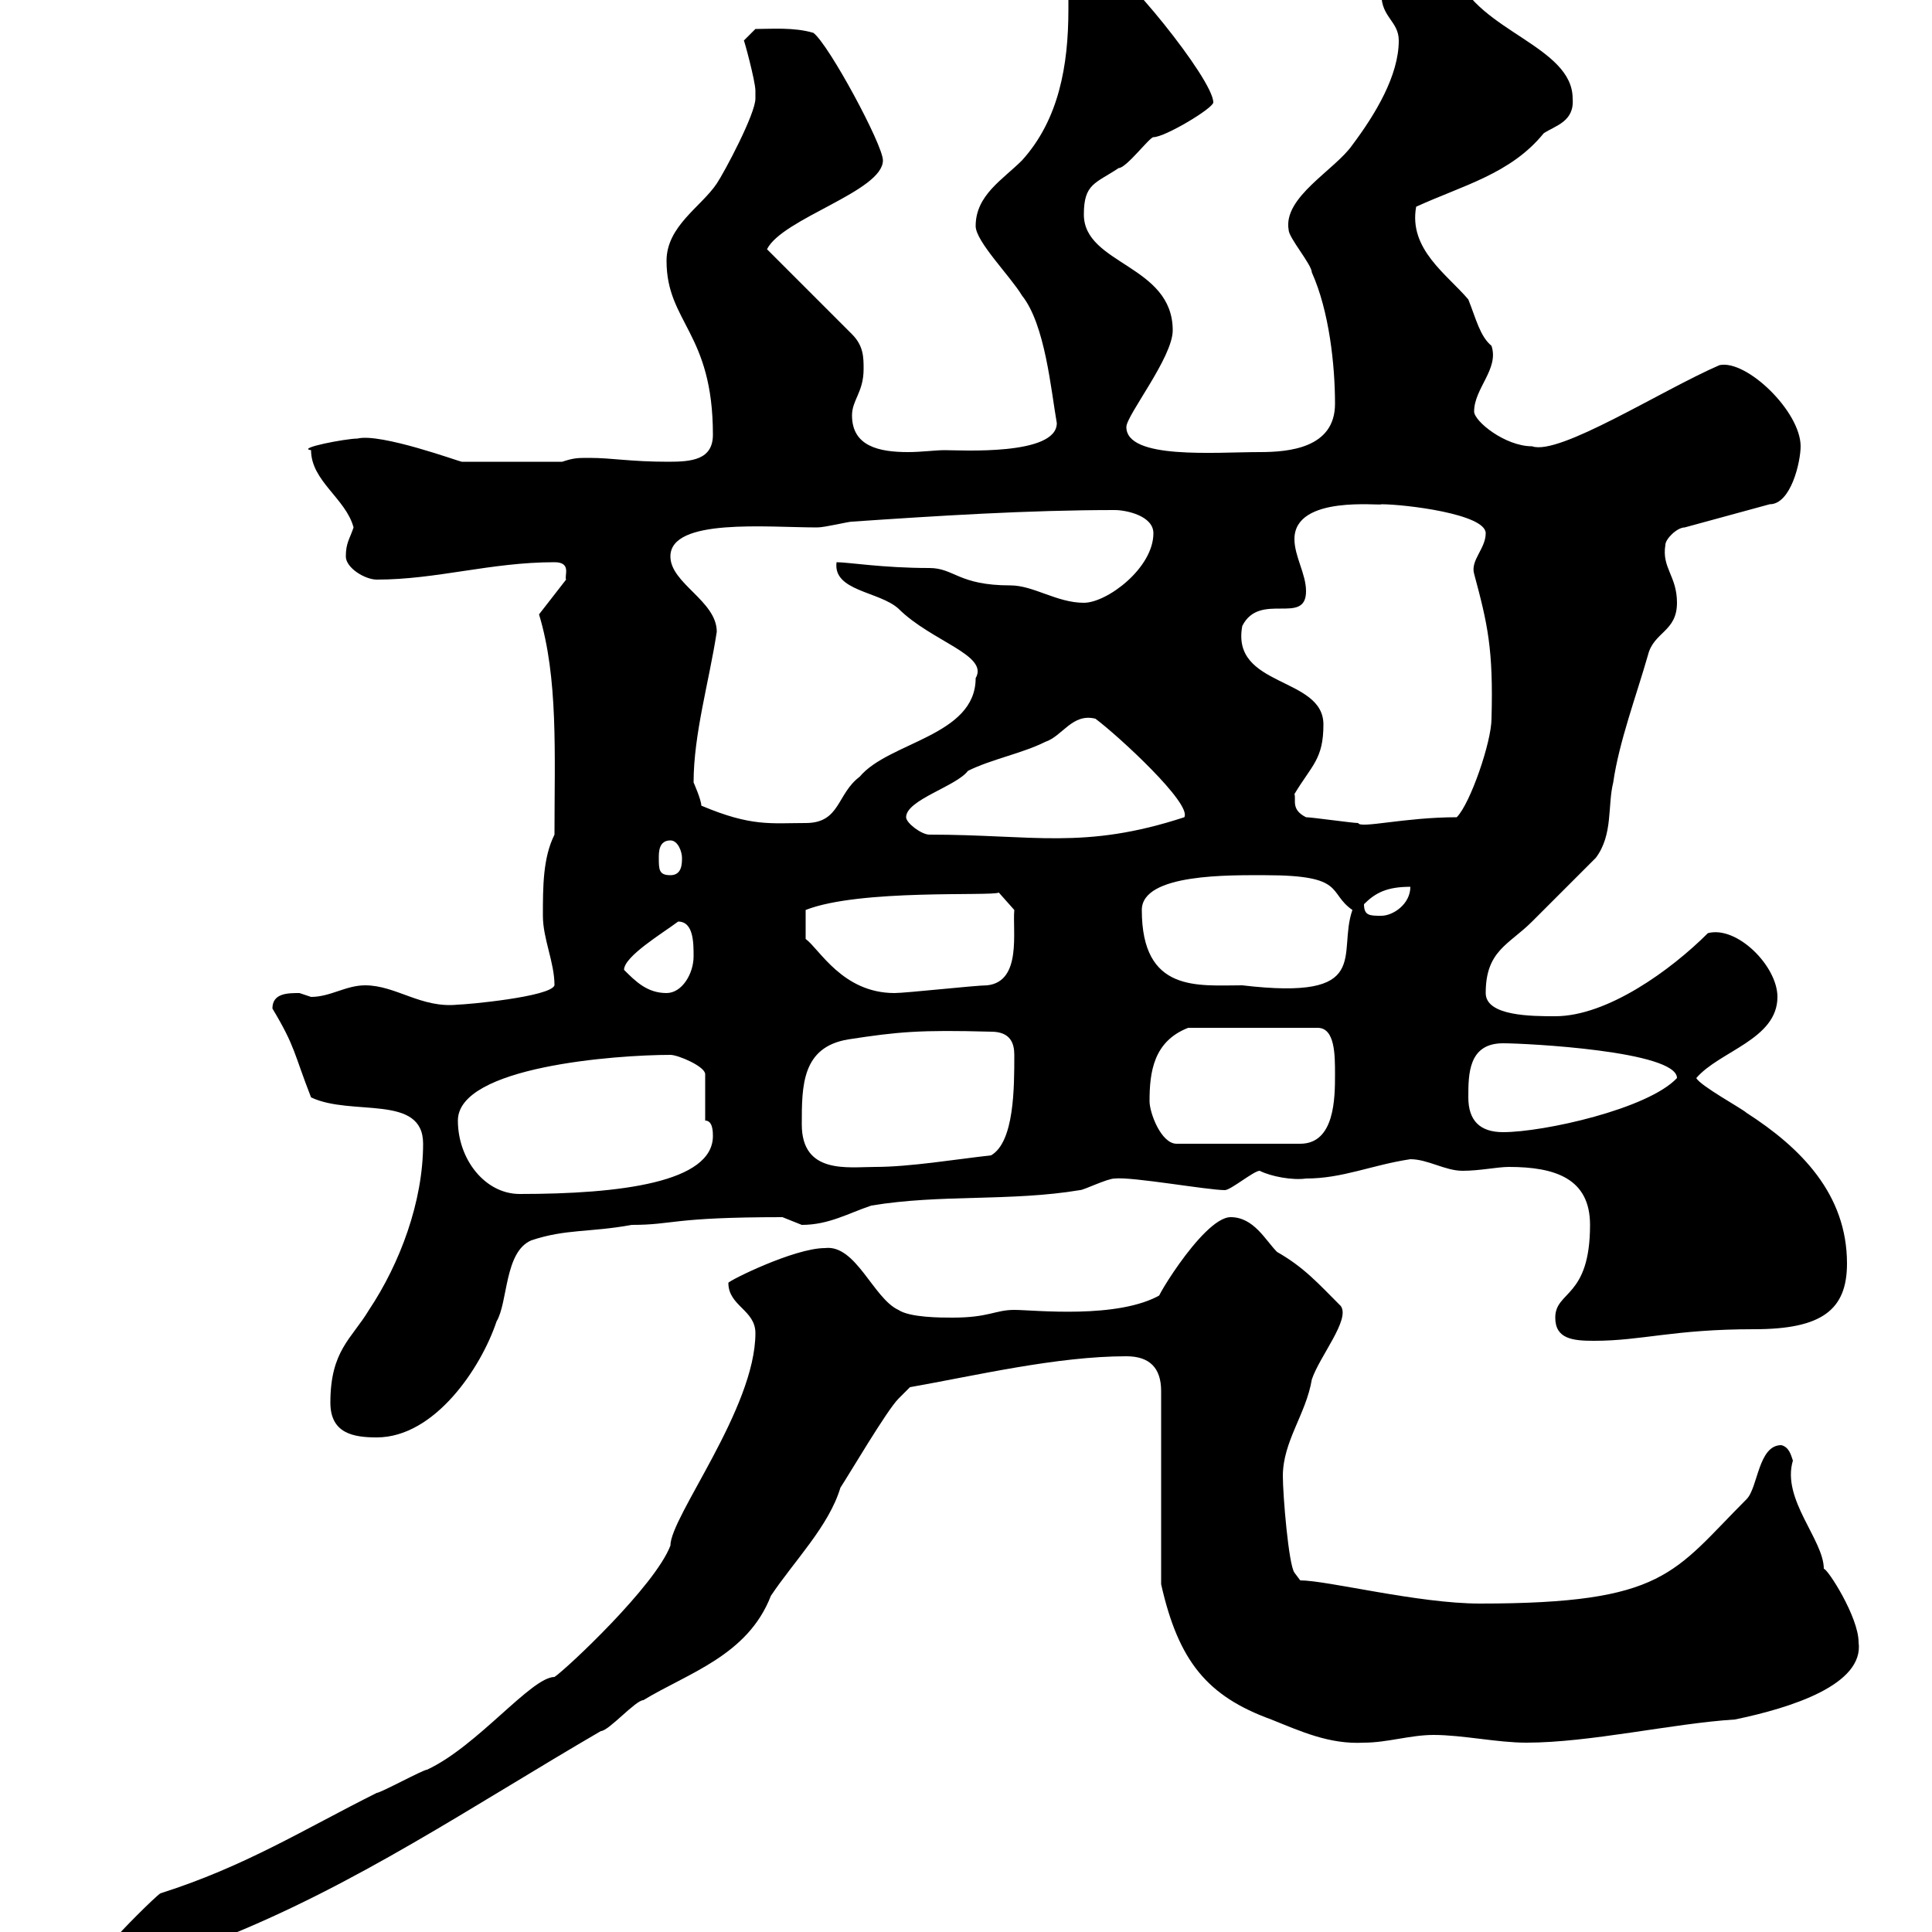 <svg xmlns="http://www.w3.org/2000/svg" xmlns:xlink="http://www.w3.org/1999/xlink" width="300" height="300"><path d="M11.40 305.40L12.30 306.60C21 307.20 26.70 303.90 33.90 301.20C55.20 292.80 73.20 280.50 93.30 268.80C94.50 268.80 98.70 264 99.90 264C106.80 259.80 116.10 257.10 119.70 247.80C123.30 242.40 128.70 237 130.50 231C131.70 229.20 137.70 219 139.50 217.20C139.50 217.20 141.30 215.40 141.30 215.40C151.50 213.60 164.10 210.60 174.90 210.60C178.50 210.60 180.30 212.40 180.30 216L180.30 246C183 258 187.50 263.40 197.40 267C201.90 268.80 206.40 270.90 211.80 270.60C215.40 270.60 219 269.40 222.60 269.40C227.10 269.40 232.50 270.60 237 270.60C246.90 270.60 259.80 267.60 269.40 267C278.10 265.20 289.50 261.60 288.60 255C288.60 251.10 283.80 243.60 283.20 243.60C283.20 239.10 276.60 232.80 278.40 226.80C278.10 225.90 277.80 224.70 276.60 224.40C273 224.40 273 231 271.20 232.80C259.80 244.20 258.60 249 229.80 249C220.20 249 206.10 245.40 201.90 245.40L201 244.20C200.10 243 199.20 232.20 199.20 229.20C199.20 223.80 202.80 219.60 203.70 214.20C204.90 210.60 209.70 204.90 208.20 202.80C204.60 199.20 202.50 196.80 198.30 194.40C196.50 192.60 194.70 189 191.10 189C186.60 189 177.90 204.30 180.30 201C173.70 204.90 160.50 203.40 157.50 203.40C154.50 203.40 153.60 204.60 147.90 204.60C146.10 204.60 141.30 204.60 139.50 203.40C135.60 201.60 132.90 193.20 128.10 193.80C123.30 193.80 113.10 198.90 113.10 199.20C113.10 202.80 117.30 203.40 117.30 207C117.30 218.70 104.10 235.50 104.10 240C101.70 246.30 87.90 259.20 86.10 260.40C82.50 260.40 74.10 271.20 66.30 274.80C65.70 274.80 59.10 278.40 58.50 278.40C47.10 284.10 38.10 289.80 24.90 294C24 294.60 18.60 300 17.70 301.20C16.80 301.80 12.30 303.60 11.40 305.40ZM51.30 217.80C51.30 222.60 54.90 223.20 58.50 223.20C67.50 223.20 74.70 212.40 77.10 205.20C78.90 202.20 78.30 194.40 82.50 192.60C87.90 190.80 91.50 191.40 98.10 190.20C104.70 190.20 104.10 189 121.50 189C121.50 189 124.50 190.20 124.50 190.20C128.70 190.20 131.70 188.40 135.30 187.20C146.10 185.40 156.90 186.60 167.70 184.80C168.30 184.80 171.90 183 173.10 183C175.80 182.70 187.50 184.80 190.20 184.80C191.10 184.80 194.70 181.80 195.60 181.80C197.40 182.70 200.70 183.30 202.80 183C208.50 183 213 180.90 219 180C221.70 180 224.40 181.80 227.10 181.80C229.80 181.80 232.50 181.20 234.30 181.20C241.50 181.20 246.90 183 246.90 190.20C246.90 201.60 241.50 200.40 241.50 204.60C241.50 207.90 244.20 208.20 247.50 208.20C255 208.20 259.80 206.40 272.40 206.40C282.90 206.40 286.80 203.40 286.80 196.20C286.80 185.40 279.60 178.20 271.20 172.80C270.60 172.20 264 168.60 263.40 167.40C267 163.20 276 161.40 276 154.80C276 150 269.70 143.70 265.20 144.90C259.50 150.60 249.60 157.80 241.50 157.80C237.90 157.80 230.70 157.80 230.70 154.20C230.70 147.60 234.30 146.70 237.90 143.10C239.70 141.30 246.90 134.10 247.80 133.20C250.50 129.60 249.60 125.10 250.50 121.50C251.40 115.20 254.10 108 255.90 101.70C256.80 98.10 260.40 98.10 260.40 93.60C260.40 89.40 258 88.20 258.60 84.60C258.60 83.70 260.40 81.90 261.60 81.90L274.80 78.30C278.10 78.30 279.60 71.70 279.60 69.30C279.60 63.90 271.20 55.80 267 56.70C258 60.60 242.10 70.80 237.90 69.30C233.70 69.30 228.90 65.40 228.90 63.90C228.90 60.30 232.80 57.30 231.60 53.70C229.80 52.20 229.20 49.50 228 46.50C224.70 42.60 218.70 38.70 219.90 32.10C227.10 28.80 234.60 27 239.70 20.70C241.50 19.50 244.50 18.90 244.20 15.30C244.20 7.20 229.50 4.80 226.20-3.90C221.70-3.90 219-4.80 214.50-0.90C214.50 2.70 217.20 3.30 217.20 6.30C217.20 11.70 213.60 17.70 210 22.50C207.30 26.40 199.20 30.60 200.10 35.70C200.10 36.90 203.70 41.10 203.70 42.30C206.40 48.30 207.30 56.70 207.30 62.70C207.30 69.60 200.10 70.20 195.60 70.20C188.70 70.20 174.90 71.40 174.90 66.30C174.90 64.50 182.10 55.50 182.10 51.30C182.10 41.10 168.30 41.10 168.30 33.30C168.30 28.50 170.10 28.50 173.70 26.10C174.90 26.10 178.50 21.30 179.10 21.30C180.90 21.30 188.40 16.80 188.40 15.90C188.40 12.30 173.70-5.70 171.30-5.70C169.50-5.70 167.70-5.70 165.90-4.50C165.90-2.40 165.90-0.60 165.90 1.50C165.90 10.20 164.40 18.60 158.70 24.90C155.70 27.90 151.50 30.30 151.50 35.10C151.50 37.50 156.90 42.90 158.70 45.90C162.30 50.40 163.20 60.60 164.10 65.70C164.10 70.80 149.10 69.90 146.70 69.90C145.20 69.90 143.10 70.20 141 70.20C136.50 70.20 132.30 69.30 132.30 64.50C132.30 62.10 134.10 60.90 134.10 57.30C134.10 55.50 134.10 53.70 132.30 51.90L119.10 38.70C121.50 33.90 137.10 29.70 137.10 24.90C137.10 22.50 128.70 6.90 126.30 5.10C123.30 4.20 119.70 4.50 117.30 4.50C117.30 4.50 115.50 6.30 115.50 6.30C115.50 6 117.30 12.60 117.30 14.10C117.30 14.10 117.30 15.30 117.30 15.30C117.30 17.70 112.50 26.70 111.30 28.50C108.90 32.10 103.50 35.10 103.50 40.50C103.50 50.10 110.70 51.60 110.70 67.50C110.70 71.40 107.40 71.70 103.80 71.70C97.80 71.70 95.10 71.10 91.50 71.10C89.70 71.10 89.10 71.10 87.30 71.70L71.70 71.70C71.40 71.70 59.10 67.20 55.50 68.10C53.70 68.10 45.90 69.60 48.30 69.90C48.30 74.70 53.70 77.40 54.90 81.90C54.30 83.70 53.70 84.30 53.70 86.40C53.70 88.20 56.70 90 58.50 90C67.80 90 76.20 87.30 86.10 87.30C88.80 87.30 87.60 89.40 87.90 90L83.70 95.40C86.70 105.30 86.10 117 86.10 129.60C84.30 133.20 84.30 137.70 84.30 142.20C84.30 145.80 86.10 149.40 86.10 153C85.50 154.80 72.30 156 71.10 156C65.40 156.60 61.50 153 56.70 153C53.70 153 51.30 154.80 48.30 154.80C48.30 154.80 46.50 154.20 46.50 154.20C44.70 154.20 42.30 154.20 42.30 156.60C45.90 162.60 45.60 163.50 48.30 170.40C54.60 173.40 65.70 169.80 65.70 177.60C65.70 186.60 62.10 196.20 57.30 203.40C54.60 207.90 51.30 209.70 51.30 217.80ZM71.10 174C71.10 165.60 95.70 163.80 104.10 163.80C105.30 163.80 109.50 165.60 109.50 166.80L109.50 174C110.70 174 110.70 175.80 110.70 176.40C110.70 183.60 96.30 185.40 80.70 185.40C75.30 185.40 71.10 180 71.10 174ZM124.50 174.60C124.50 168.60 124.50 162.60 131.70 161.40C139.50 160.20 142.80 159.90 153.90 160.20C156.90 160.20 157.50 162 157.50 163.80C157.50 168.90 157.50 177.30 153.90 179.40C148.50 180 141.30 181.20 135.90 181.20C131.70 181.20 124.50 182.40 124.50 174.60ZM178.50 171C178.50 166.50 179.10 161.70 184.50 159.60L204.60 159.60C207.30 159.60 207.30 163.80 207.30 166.80C207.30 170.40 207.30 177.60 201.90 177.60L182.70 177.60C180.30 177.60 178.50 172.80 178.50 171ZM228 170.40C228 166.80 228 162 233.40 162C237 162 260.40 163.20 260.40 167.40C255.90 172.20 239.70 175.80 233.40 175.80C229.80 175.80 228 174 228 170.40ZM96.90 150.60C96.90 148.50 102.90 144.90 105.30 143.10C107.70 143.10 107.70 146.40 107.70 148.50C107.70 151.20 105.90 154.20 103.50 154.20C100.50 154.20 98.70 152.40 96.90 150.60ZM125.10 143.10C125.10 143.10 125.10 141.30 125.10 141.30C133.50 138 153.90 139.20 155.10 138.60L157.50 141.30C157.20 144.60 158.70 152.40 153.30 153C151.50 153 140.70 154.20 138.90 154.20C130.80 154.20 127.20 147.30 125.10 145.80C125.10 145.80 125.10 144 125.10 143.10ZM177.30 141.30C177.30 135.60 191.10 135.90 196.50 135.90C209.10 135.90 206.10 138.60 210 141.30C207.60 148.20 213.30 155.40 192.90 153C186 153 177.30 154.20 177.30 141.30ZM211.80 140.40C213.60 138.60 215.40 137.70 219 137.70C219 140.40 216.30 142.20 214.50 142.20C212.70 142.20 211.80 142.20 211.80 140.40ZM102.30 133.20C102.30 132.30 102.30 130.50 104.10 130.50C105.30 130.50 105.90 132.30 105.90 133.20C105.90 134.10 105.90 135.90 104.10 135.90C102.30 135.90 102.30 135 102.30 133.20ZM140.70 126.90C140.70 124.20 148.50 122.10 150.30 119.70C153.90 117.90 158.70 117 162.30 115.20C165 114.30 166.50 110.70 170.10 111.60C173.70 114.30 185.10 124.80 183.90 126.90C168.30 132 160.50 129.60 144.30 129.60C143.10 129.60 140.70 127.80 140.70 126.90ZM107.70 121.50C107.70 114 110.10 105.90 111.30 98.10C111.30 93.30 104.10 90.60 104.10 86.40C104.10 80.40 119.10 81.90 126.90 81.90C128.10 81.90 131.70 81 132.30 81C145.50 80.10 159.60 79.20 173.10 79.20C174.90 79.20 179.10 80.10 179.10 82.80C179.10 88.20 171.90 93.60 168.30 93.60C164.10 93.60 160.50 90.90 156.90 90.90C148.80 90.90 148.20 88.20 144.30 88.20C137.10 88.20 131.70 87.30 129.90 87.30C129.30 91.80 136.50 91.80 139.50 94.50C144.60 99.60 153.60 101.70 151.50 105.30C151.50 114.30 138 115.20 133.50 120.60C129.90 123.30 130.50 127.80 125.10 127.80C119.70 127.80 116.70 128.40 108.90 125.10C108.90 124.20 107.70 121.50 107.70 121.50ZM202.80 126.90C200.40 125.70 201.30 124.20 201 123.30C203.70 118.80 205.50 117.90 205.50 112.50C205.50 105 191.10 106.80 192.90 97.20C195.60 91.80 202.80 97.20 202.80 91.80C202.80 89.10 201 86.40 201 83.70C201 76.80 214.50 78.60 214.50 78.30C218.10 78.30 230.70 79.80 230.70 82.80C230.70 85.20 228.30 87 228.90 89.10C231 96.90 231.90 100.80 231.60 111.60C231.60 115.20 228.30 124.80 226.20 126.90C218.10 126.90 211.20 128.70 210.90 127.80C210 127.80 203.70 126.90 202.80 126.90Z"/></svg>